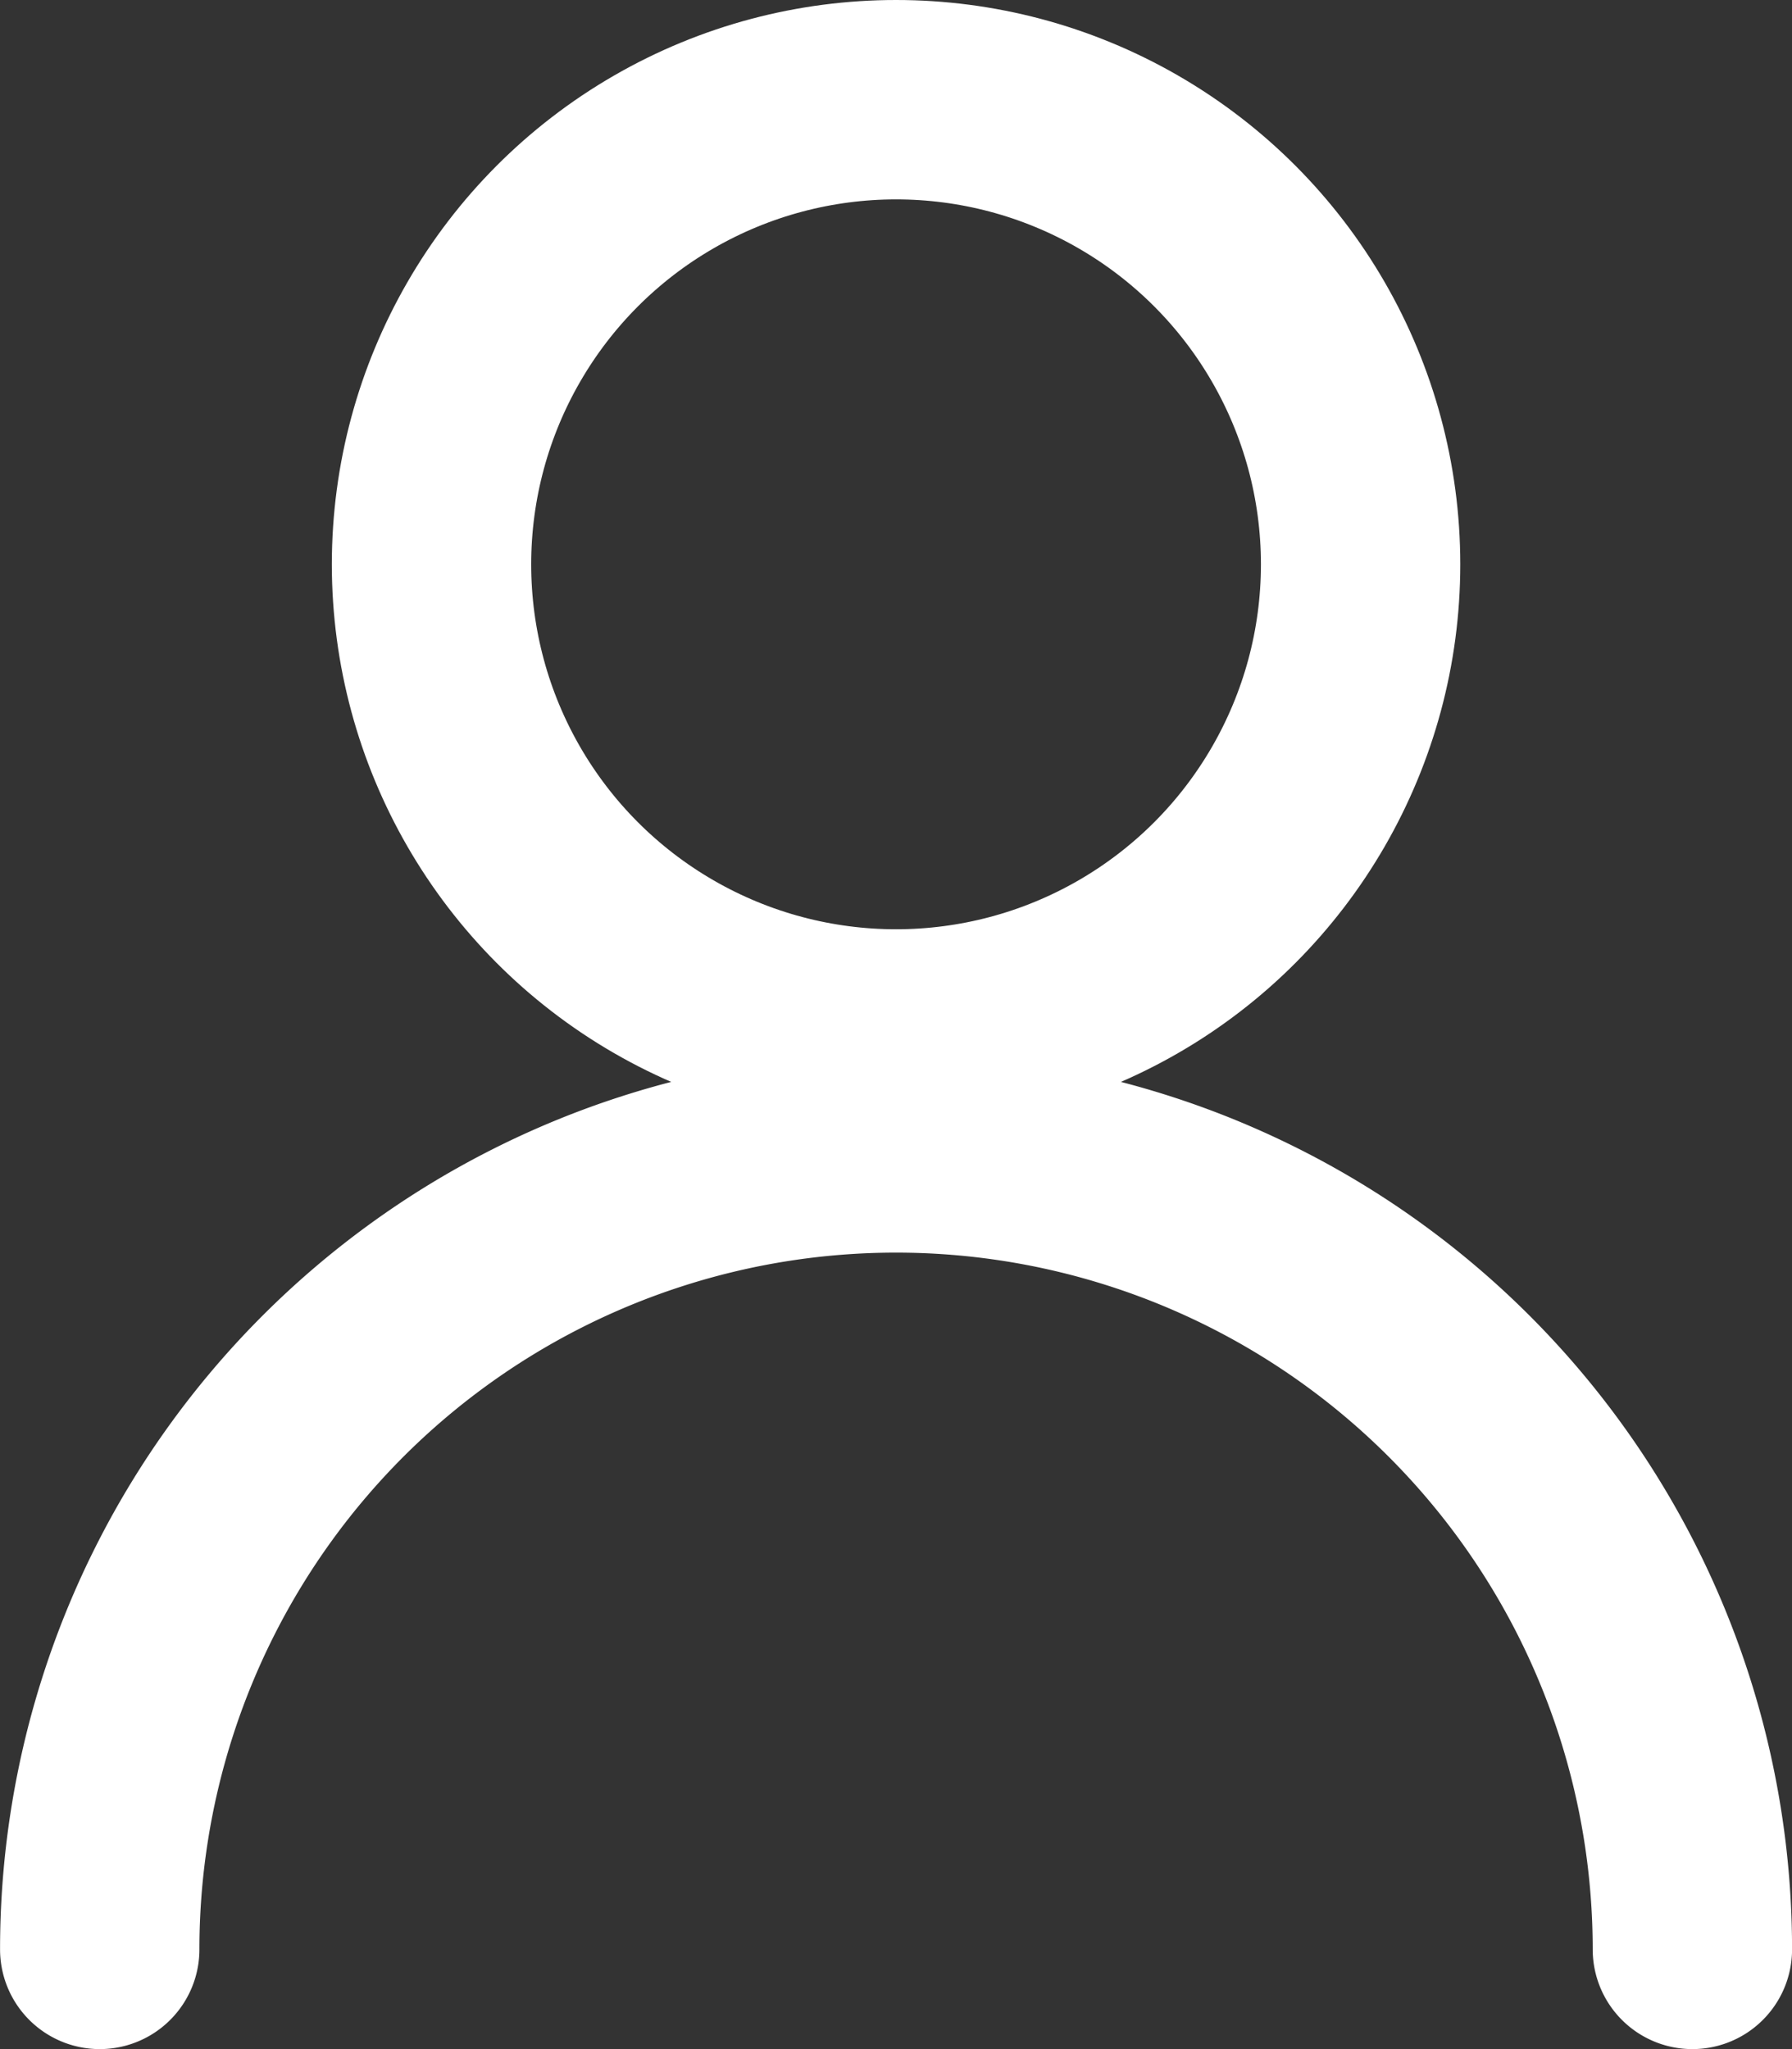 <svg xmlns="http://www.w3.org/2000/svg" width="31.462" height="35.968" viewBox="0 0 31.462 35.968">
  <rect x="0" y="0" width="31.462" height="35.968" fill="#333333" stroke="none"/>
  <g id="Group_324" data-name="Group 324" transform="translate(1.75 1.75)">
    <ellipse id="Ellipse_3" data-name="Ellipse 3" cx="8.156" cy="8.156" rx="8.156" ry="8.156" transform="translate(5.826 0)" fill="none" stroke="#fff" stroke-miterlimit="10" stroke-width="3.5"/>
    <path id="Path_51" data-name="Path 51" d="M1073.167,1236.454a13.981,13.981,0,1,0-27.962,0" transform="translate(-1045.204 -1203.985)" fill="none" stroke="#fff" stroke-linecap="round" stroke-miterlimit="10" stroke-width="3.5"/>
  </g>
</svg>
